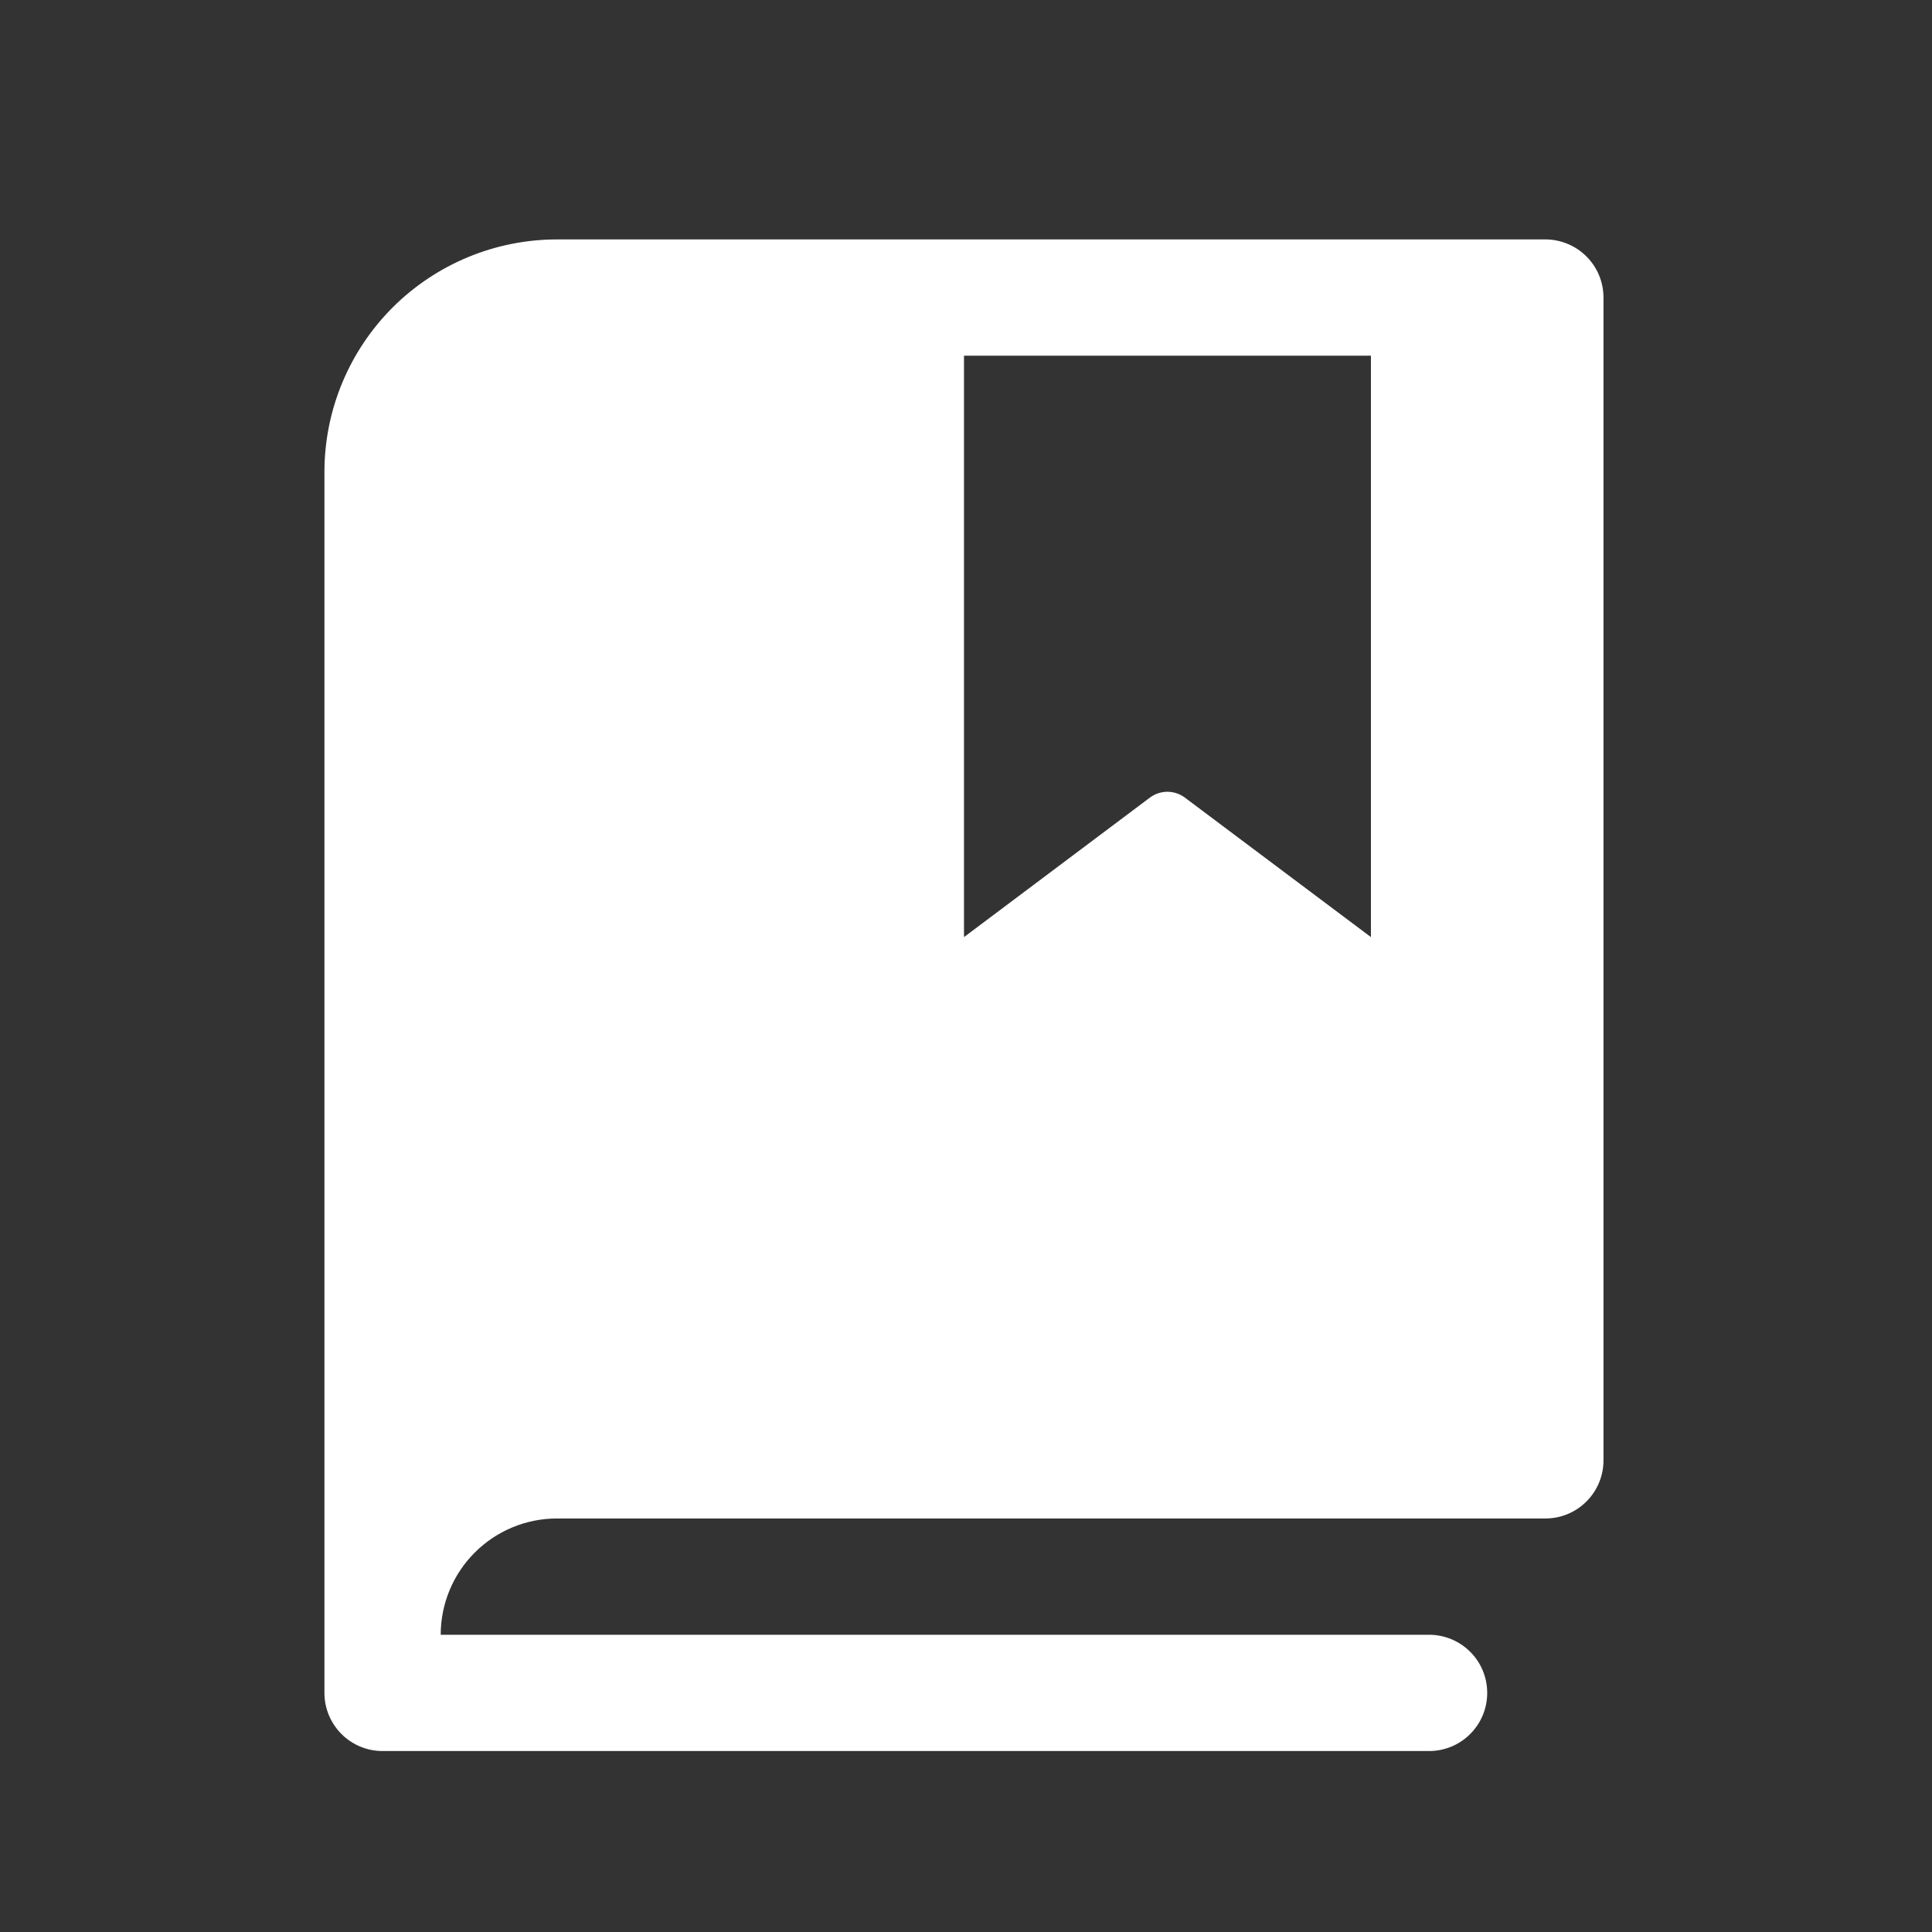 <svg width="27" height="27" viewBox="0 0 27 27" fill="none" xmlns="http://www.w3.org/2000/svg">
<rect x="0" y="0" width="27" height="27" fill="#333333" stroke="none"/>
<g clip-path="url(#clip0_3087_2114)">
<path d="M21.597 3.346H7.784C6.922 3.346 6.096 3.689 5.486 4.298C4.877 4.908 4.534 5.734 4.534 6.596V23.659C4.534 23.874 4.62 24.081 4.772 24.233C4.925 24.386 5.131 24.471 5.347 24.471H19.972C20.187 24.471 20.394 24.386 20.546 24.233C20.699 24.081 20.784 23.874 20.784 23.659C20.784 23.443 20.699 23.236 20.546 23.084C20.394 22.932 20.187 22.846 19.972 22.846H6.159C6.159 22.415 6.33 22.002 6.635 21.697C6.94 21.392 7.353 21.221 7.784 21.221H21.597C21.812 21.221 22.019 21.136 22.171 20.983C22.324 20.831 22.409 20.624 22.409 20.409V4.159C22.409 3.943 22.324 3.737 22.171 3.584C22.019 3.432 21.812 3.346 21.597 3.346ZM19.159 13.096L16.558 11.146C16.488 11.094 16.402 11.065 16.314 11.065C16.227 11.065 16.141 11.094 16.071 11.146L13.472 13.096V4.971H19.159V13.096Z" fill="white"/>
</g>
<defs>
<clipPath id="clip0_3087_2114">
<rect width="26" height="26" fill="white" transform="translate(0.472 0.909)"/>
</clipPath>
</defs>
</svg>
